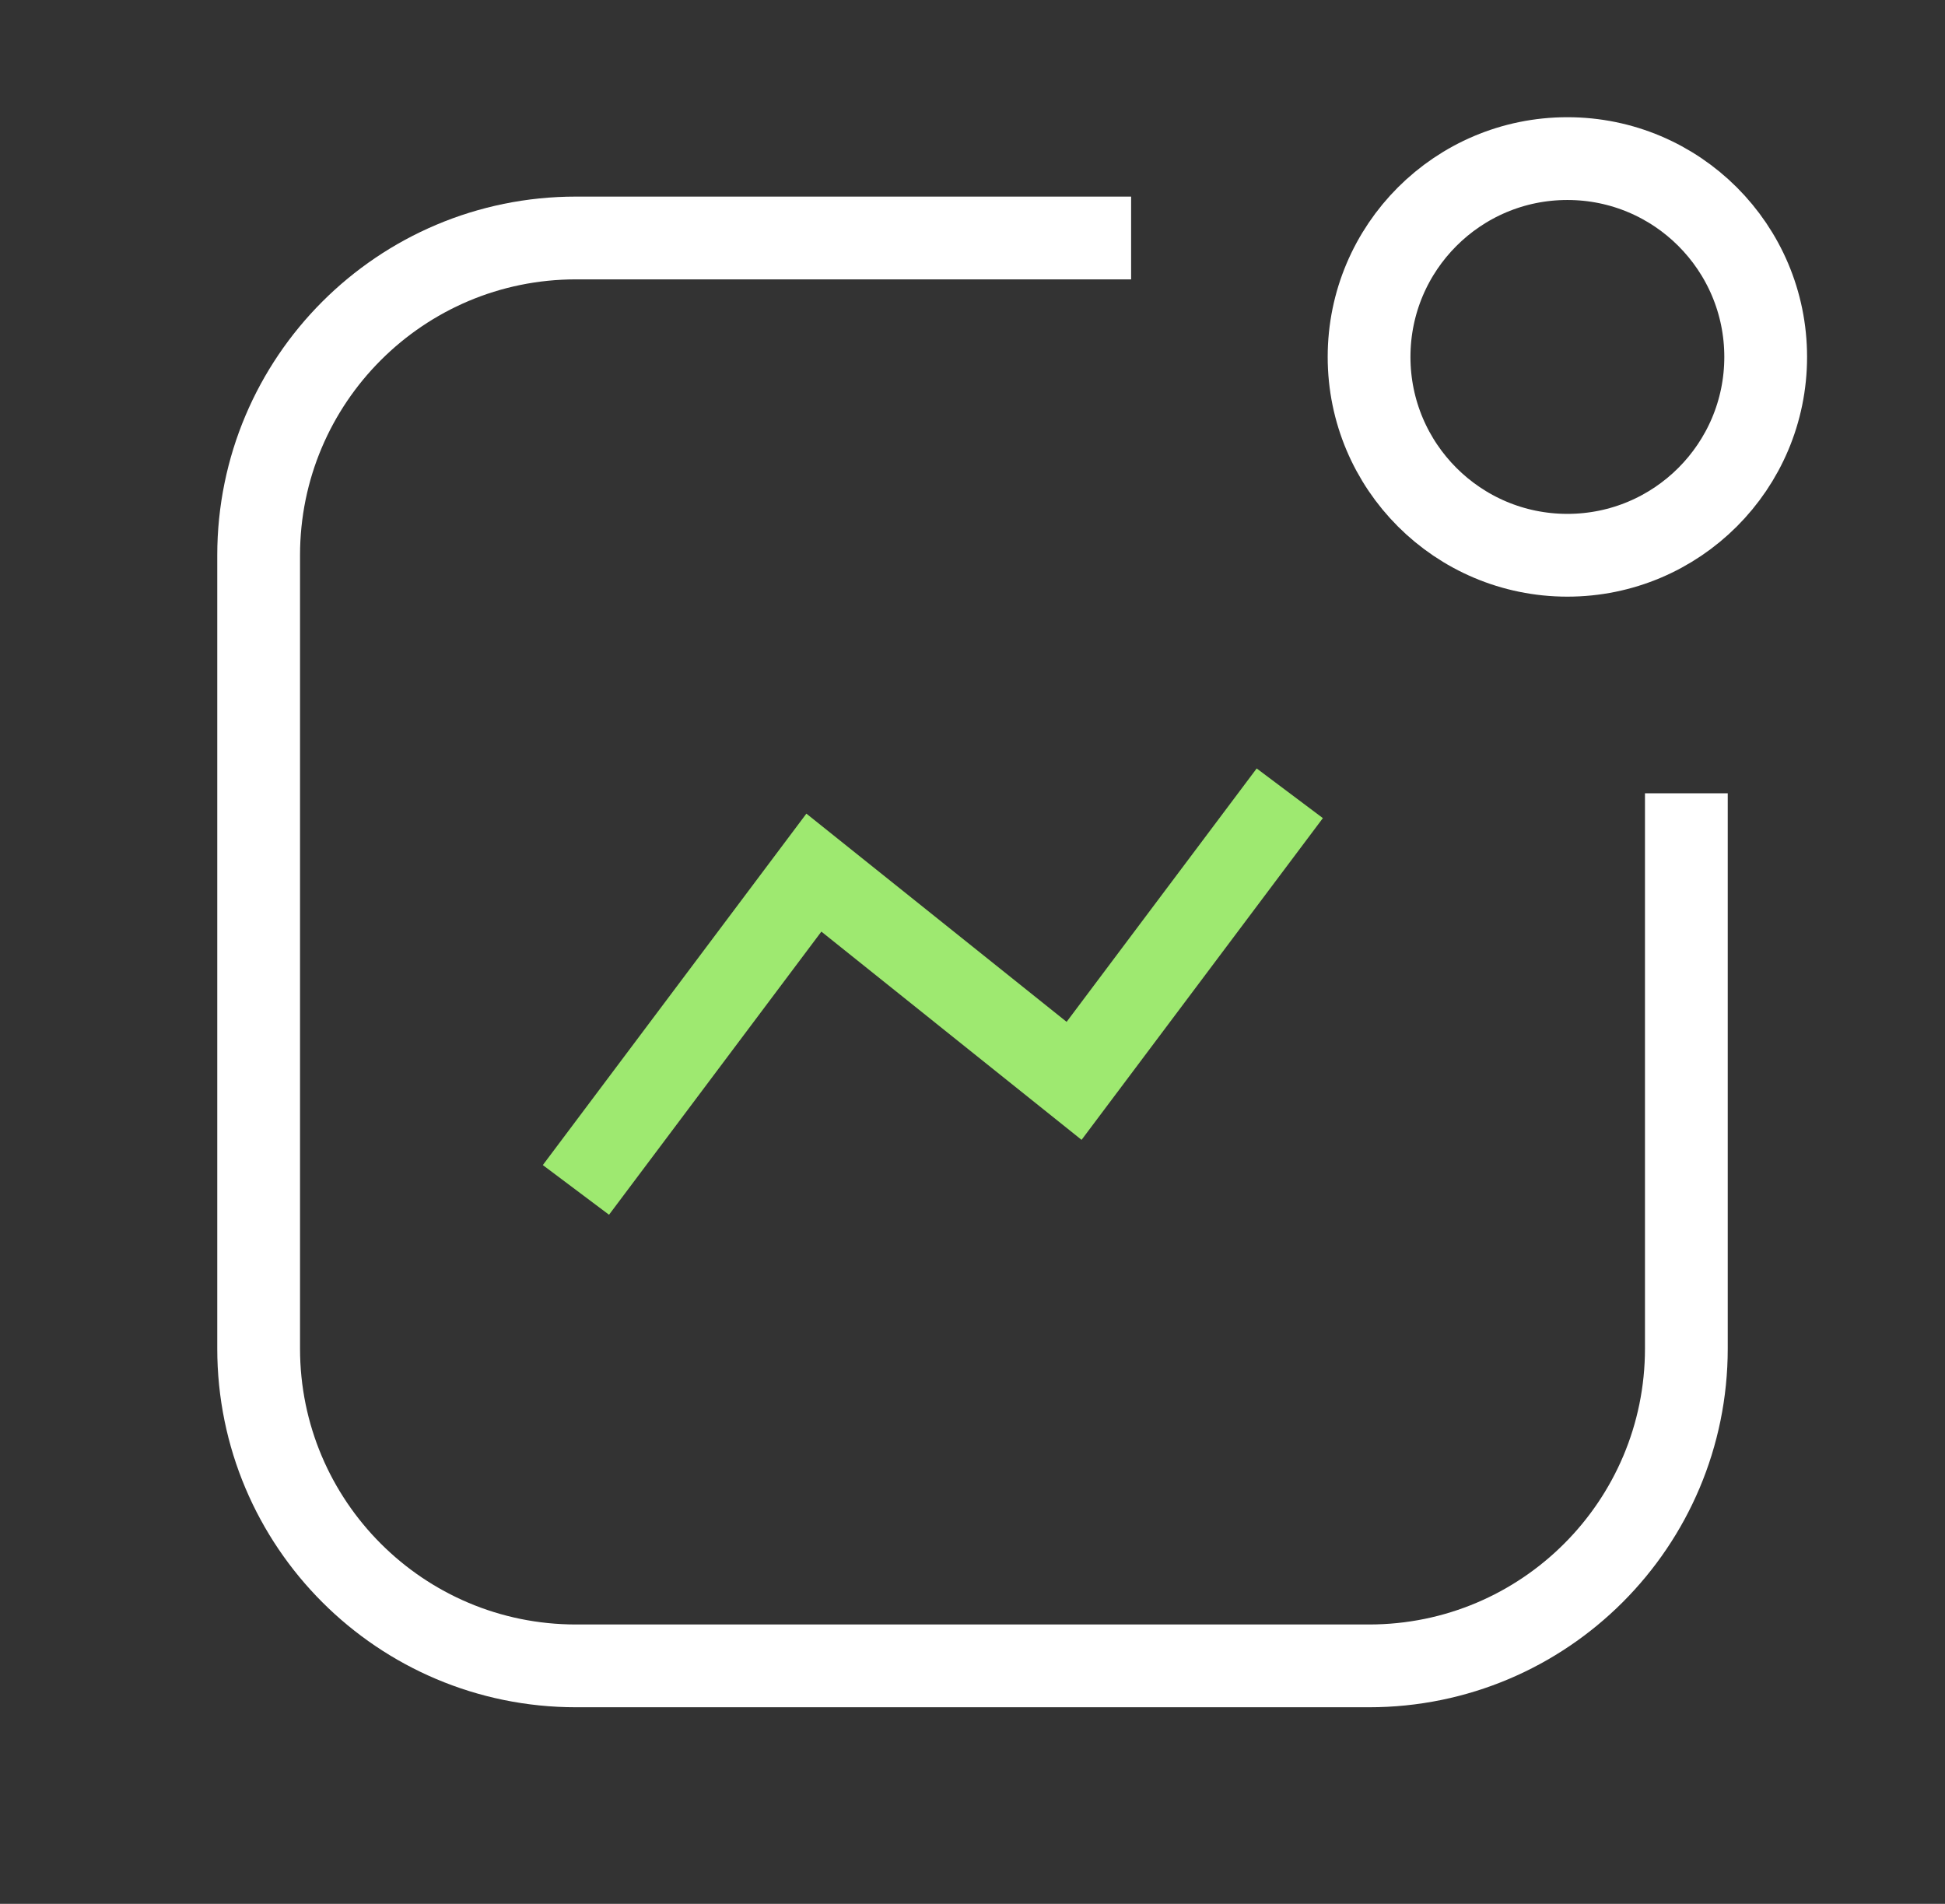 <svg width="47" height="46" viewBox="0 0 47 46" fill="none" xmlns="http://www.w3.org/2000/svg">
<rect x="0" y="0" width="47" height="46" fill="#333333" stroke="none"/>
<circle cx="37.875" cy="8.624" r="4.792" stroke="white" stroke-width="2" stroke-linecap="round"/>
<path d="M31.167 19.167L25.955 26.115L19.667 21.084L13.917 28.75" stroke="#9EE970" stroke-width="2"/>
<path d="M40.75 19.167V32.583C40.75 36.818 37.318 40.25 33.083 40.25H13.917C9.682 40.25 6.25 36.818 6.25 32.583V13.417C6.25 9.182 9.682 5.75 13.917 5.75H27.333" stroke="white" stroke-width="2"/>
</svg>
